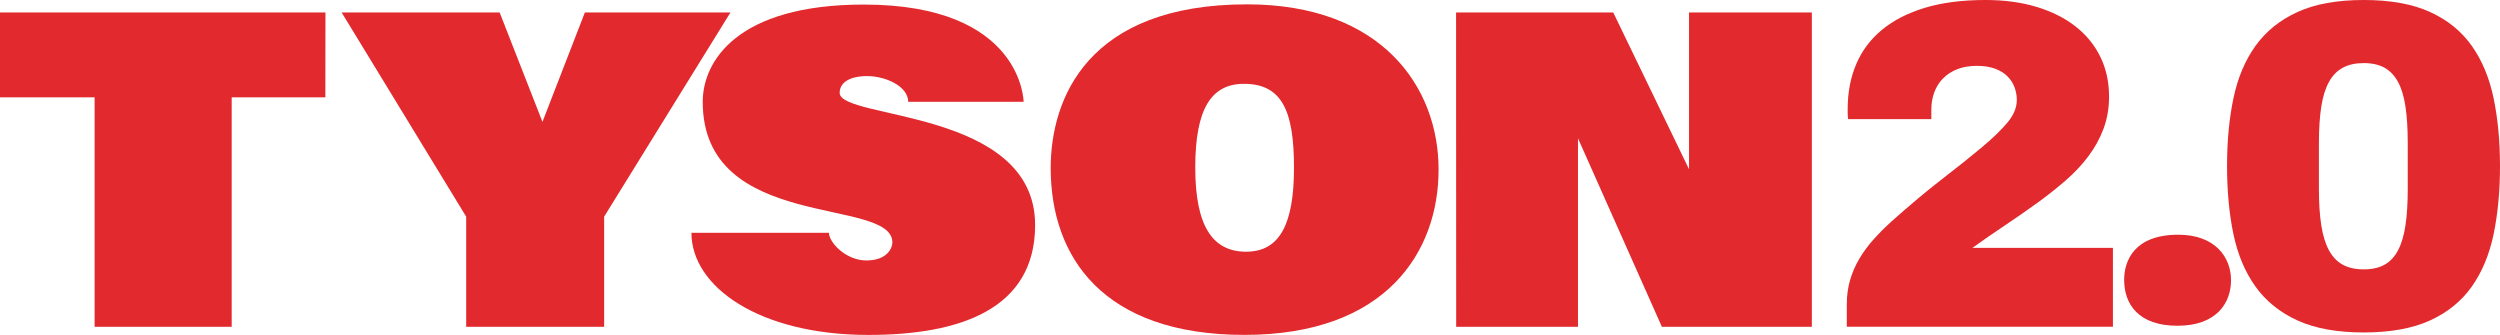 <svg viewBox="0 0 678.81 90.94" xmlns="http://www.w3.org/2000/svg" data-name="Layer 2" id="Layer_2">
  <defs>
    <style>
      .cls-1 {
        fill: #e2292d;
      }
    </style>
  </defs>
  <g data-name="Layer 1" id="Layer_1-2">
    <g>
      <path d="M553.05,1.89c4.12,1.26,7.64,3.03,10.55,5.32,2.91,2.29,5.15,5.04,6.71,8.26,1.57,3.22,2.35,6.81,2.35,10.76,0,3.14-.5,6.03-1.49,8.69-.99,2.66-2.36,5.16-4.11,7.49-1.75,2.33-3.81,4.53-6.19,6.59-2.37,2.06-4.94,4.1-7.7,6.09-2.76,2-5.64,4-8.63,6-2.99,2-5.99,4.07-9,6.22h38.17v21.41h-72.26v-6.06c0-2.39.3-4.61.9-6.65.6-2.04,1.44-3.98,2.54-5.82,1.09-1.83,2.38-3.58,3.87-5.23,1.48-1.65,3.11-3.28,4.89-4.89,4.95-4.41,9.49-8.22,13.64-11.42,4.14-3.2,7.72-6.05,10.73-8.57,3.01-2.51,5.36-4.78,7.05-6.8s2.54-4.06,2.54-6.12c0-1.2-.2-2.35-.62-3.47-.41-1.11-1.05-2.1-1.92-2.97-.87-.87-1.99-1.56-3.37-2.07-1.38-.52-3.04-.77-4.98-.77s-3.73.3-5.26.9c-1.53.6-2.81,1.43-3.87,2.5-1.05,1.07-1.85,2.33-2.38,3.77s-.81,3.03-.81,4.76v2.54h-22.58c-.08-.54-.13-1.02-.13-1.45v-1.33c0-4.46.77-8.51,2.32-12.16,1.55-3.65,3.89-6.76,7.02-9.34,3.13-2.58,7.03-4.57,11.69-5.97,4.66-1.4,10.12-2.1,16.39-2.1,5.16,0,9.8.63,13.92,1.89Z" class="cls-1"></path>
      <path d="M591.45,63.73c-11.94,0-14.69,7.07-14.69,12.24,0,6.65,3.9,12.48,14.5,12.48s14.52-6.21,14.52-12.37-4.25-12.35-14.33-12.35Z" class="cls-1"></path>
      <path d="M659.79,3.25c4.76,2.16,8.55,5.23,11.35,9.19,2.8,3.96,4.79,8.71,5.94,14.26,1.15,5.55,1.73,11.68,1.73,18.4s-.58,12.92-1.73,18.47c-1.16,5.55-3.14,10.3-5.94,14.26-2.8,3.96-6.59,7.02-11.35,9.19-4.77,2.16-10.76,3.25-17.97,3.25s-13.21-1.08-17.97-3.25c-4.77-2.17-8.57-5.23-11.42-9.19-2.84-3.96-4.84-8.71-6-14.26-1.16-5.55-1.73-11.7-1.73-18.47s.57-12.86,1.73-18.4c1.16-5.55,3.16-10.3,6-14.26,2.85-3.96,6.65-7.02,11.42-9.19,4.76-2.17,10.75-3.25,17.97-3.25s13.21,1.08,17.97,3.25ZM636.16,18.37c-1.55.83-2.81,2.1-3.77,3.84-.97,1.73-1.67,3.97-2.1,6.71-.43,2.74-.65,6.03-.65,9.87v12.56c0,3.84.22,7.13.65,9.87.43,2.74,1.13,5,2.1,6.78.97,1.77,2.23,3.07,3.77,3.9,1.55.83,3.43,1.24,5.66,1.24s4.09-.41,5.6-1.24c1.51-.82,2.73-2.12,3.68-3.9.95-1.77,1.63-4.03,2.04-6.78.41-2.74.62-6.03.62-9.87v-12.56c0-3.84-.2-7.12-.62-9.87-.41-2.74-1.09-4.98-2.04-6.71-.95-1.73-2.18-3.01-3.68-3.84-1.51-.82-3.37-1.24-5.6-1.24s-4.11.41-5.66,1.24Z" class="cls-1"></path>
      <g>
        <polygon points="88.37 3.38 0 3.38 0 26.42 25.69 26.42 25.69 88.73 62.91 88.73 62.91 26.42 88.34 26.42 88.37 3.38" class="cls-1"></polygon>
        <polygon points="92.76 3.38 126.58 58.83 126.58 88.73 164.04 88.73 164.04 58.82 198.34 3.38 158.81 3.38 147.29 33.09 135.66 3.38 92.76 3.38" class="cls-1"></polygon>
        <path d="M246.61,27.65h31.33s-.21-26.41-43.38-26.41c-34.52,0-43.75,15.48-43.75,26.41,0,35.5,51.49,25.64,51.49,38.19,0,1.57-1.48,4.88-7.07,4.88s-10.15-4.93-10.15-7.51h-37.34c0,14.63,18.37,27.73,48.09,27.73,24.69,0,45.23-6.91,45.23-29.84,0-31.66-53.07-28.55-53.07-35.89,0-2.74,2.62-4.55,7.5-4.55s11.11,2.72,11.11,6.99Z" class="cls-1"></path>
        <path d="M338.6,1.18c-43.33,0-53.31,25.65-53.31,44.45,0,24.13,14.17,45.3,52.63,45.3s52.69-22.53,52.69-44.91S375.19,1.18,338.6,1.18ZM338.38,68.35c-9.1,0-13.84-6.89-13.84-22.88s4.39-22.71,13.23-22.71c10.42,0,13.58,7.52,13.58,22.79s-3.86,22.79-12.97,22.79Z" class="cls-1"></path>
        <polygon points="395.36 3.38 395.39 88.73 428.46 88.73 428.46 37.55 451.24 88.73 491.96 88.73 491.96 3.38 458.61 3.38 458.61 45.95 438.03 3.38 395.36 3.38" class="cls-1"></polygon>
      </g>
    </g>
  </g>
</svg>